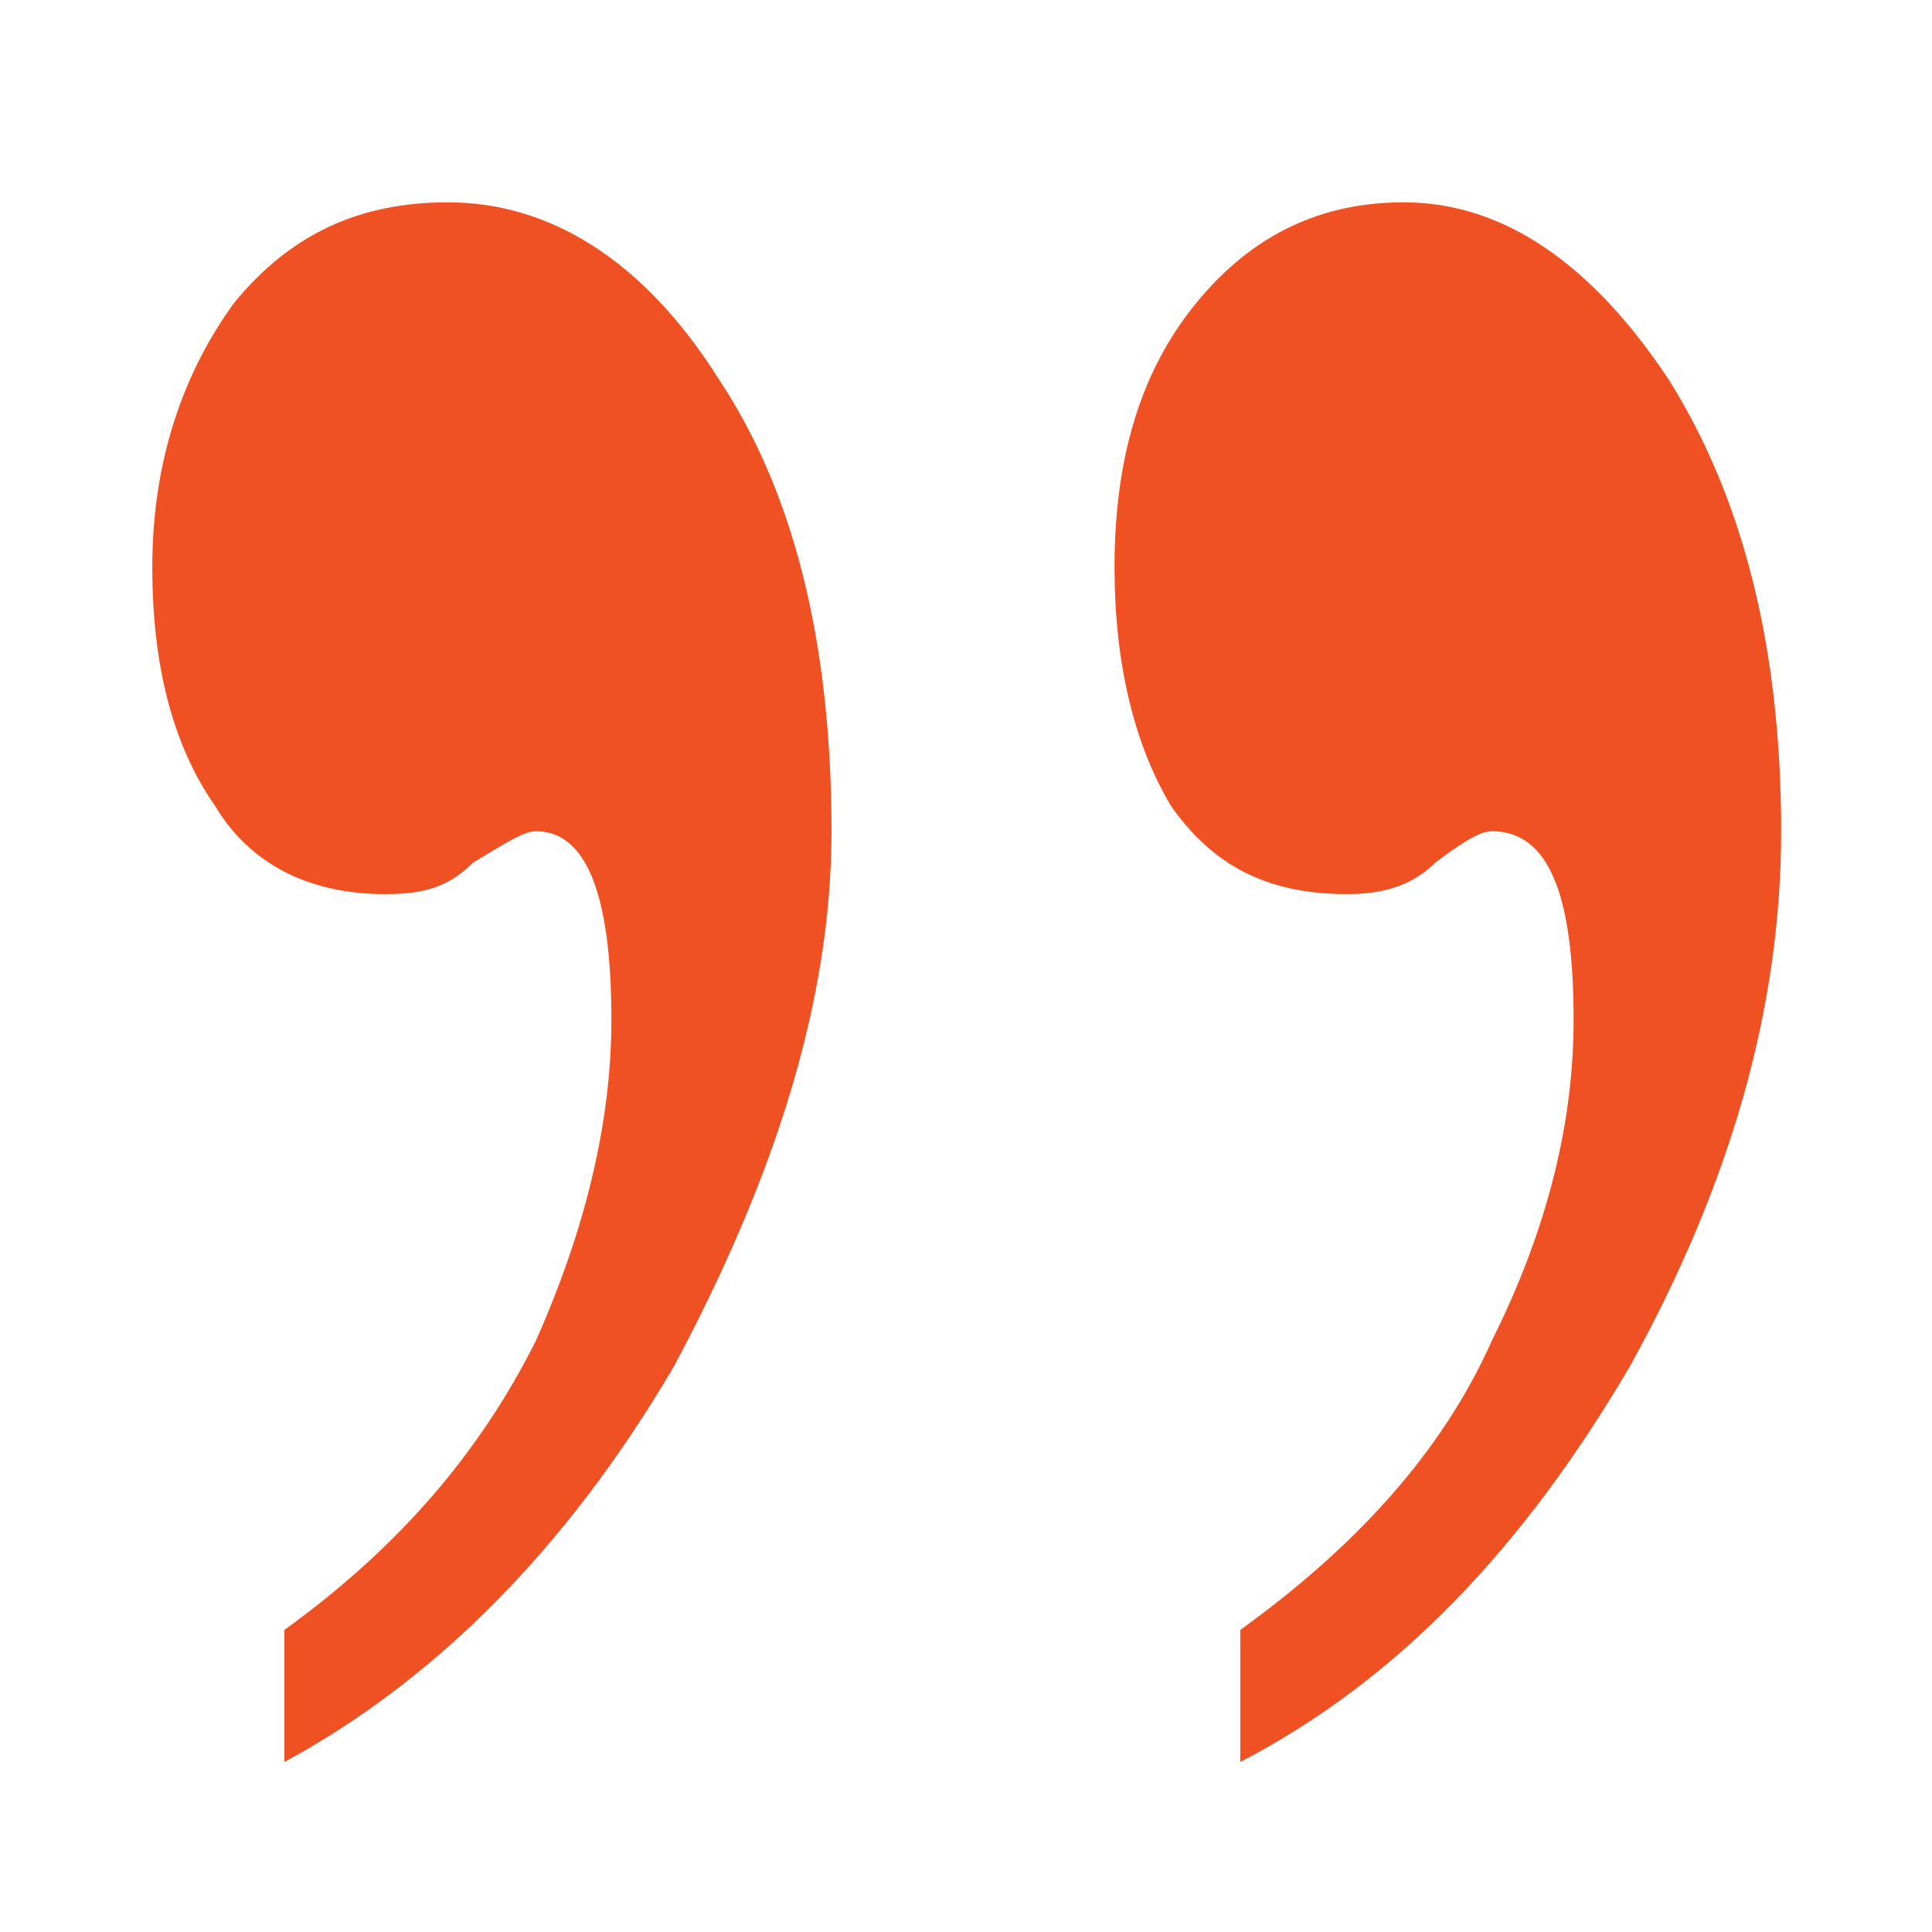 <?xml version="1.0" encoding="UTF-8" standalone="no"?>
<!DOCTYPE svg PUBLIC "-//W3C//DTD SVG 1.1//EN" "http://www.w3.org/Graphics/SVG/1.1/DTD/svg11.dtd">
<svg width="100%" height="100%" viewBox="0 0 32 32" version="1.1" xmlns="http://www.w3.org/2000/svg" xmlns:xlink="http://www.w3.org/1999/xlink" xml:space="preserve" xmlns:serif="http://www.serif.com/" style="fill-rule:evenodd;clip-rule:evenodd;stroke-linejoin:round;stroke-miterlimit:2;">
    <g transform="matrix(1,0,0,1,-12.139,-6.852)">
        <g transform="matrix(104.167,0,0,104.167,2.578,84.474)">
            <path d="M0.289,-0.465L0.289,-0.486C0.307,-0.499 0.321,-0.514 0.329,-0.532C0.338,-0.55 0.342,-0.567 0.342,-0.583C0.342,-0.603 0.338,-0.613 0.329,-0.613C0.327,-0.613 0.324,-0.611 0.32,-0.608C0.316,-0.604 0.311,-0.603 0.306,-0.603C0.294,-0.603 0.285,-0.607 0.278,-0.617C0.272,-0.627 0.269,-0.64 0.269,-0.655C0.269,-0.672 0.273,-0.686 0.282,-0.697C0.291,-0.708 0.302,-0.713 0.315,-0.713C0.331,-0.713 0.345,-0.703 0.357,-0.685C0.369,-0.666 0.375,-0.642 0.375,-0.613C0.375,-0.585 0.367,-0.557 0.351,-0.528C0.334,-0.499 0.314,-0.478 0.289,-0.465ZM0.137,-0.465L0.137,-0.486C0.155,-0.499 0.168,-0.514 0.177,-0.532C0.185,-0.55 0.189,-0.567 0.189,-0.583C0.189,-0.603 0.185,-0.613 0.177,-0.613C0.175,-0.613 0.172,-0.611 0.167,-0.608C0.163,-0.604 0.159,-0.603 0.153,-0.603C0.142,-0.603 0.132,-0.607 0.126,-0.617C0.119,-0.627 0.116,-0.64 0.116,-0.655C0.116,-0.672 0.121,-0.686 0.129,-0.697C0.138,-0.708 0.149,-0.713 0.163,-0.713C0.179,-0.713 0.194,-0.704 0.206,-0.685C0.218,-0.667 0.224,-0.643 0.224,-0.613C0.224,-0.586 0.215,-0.558 0.199,-0.528C0.182,-0.499 0.161,-0.478 0.137,-0.465Z" style="fill:rgb(240,81,35);fill-rule:nonzero;"/>
        </g>
    </g>
</svg>
